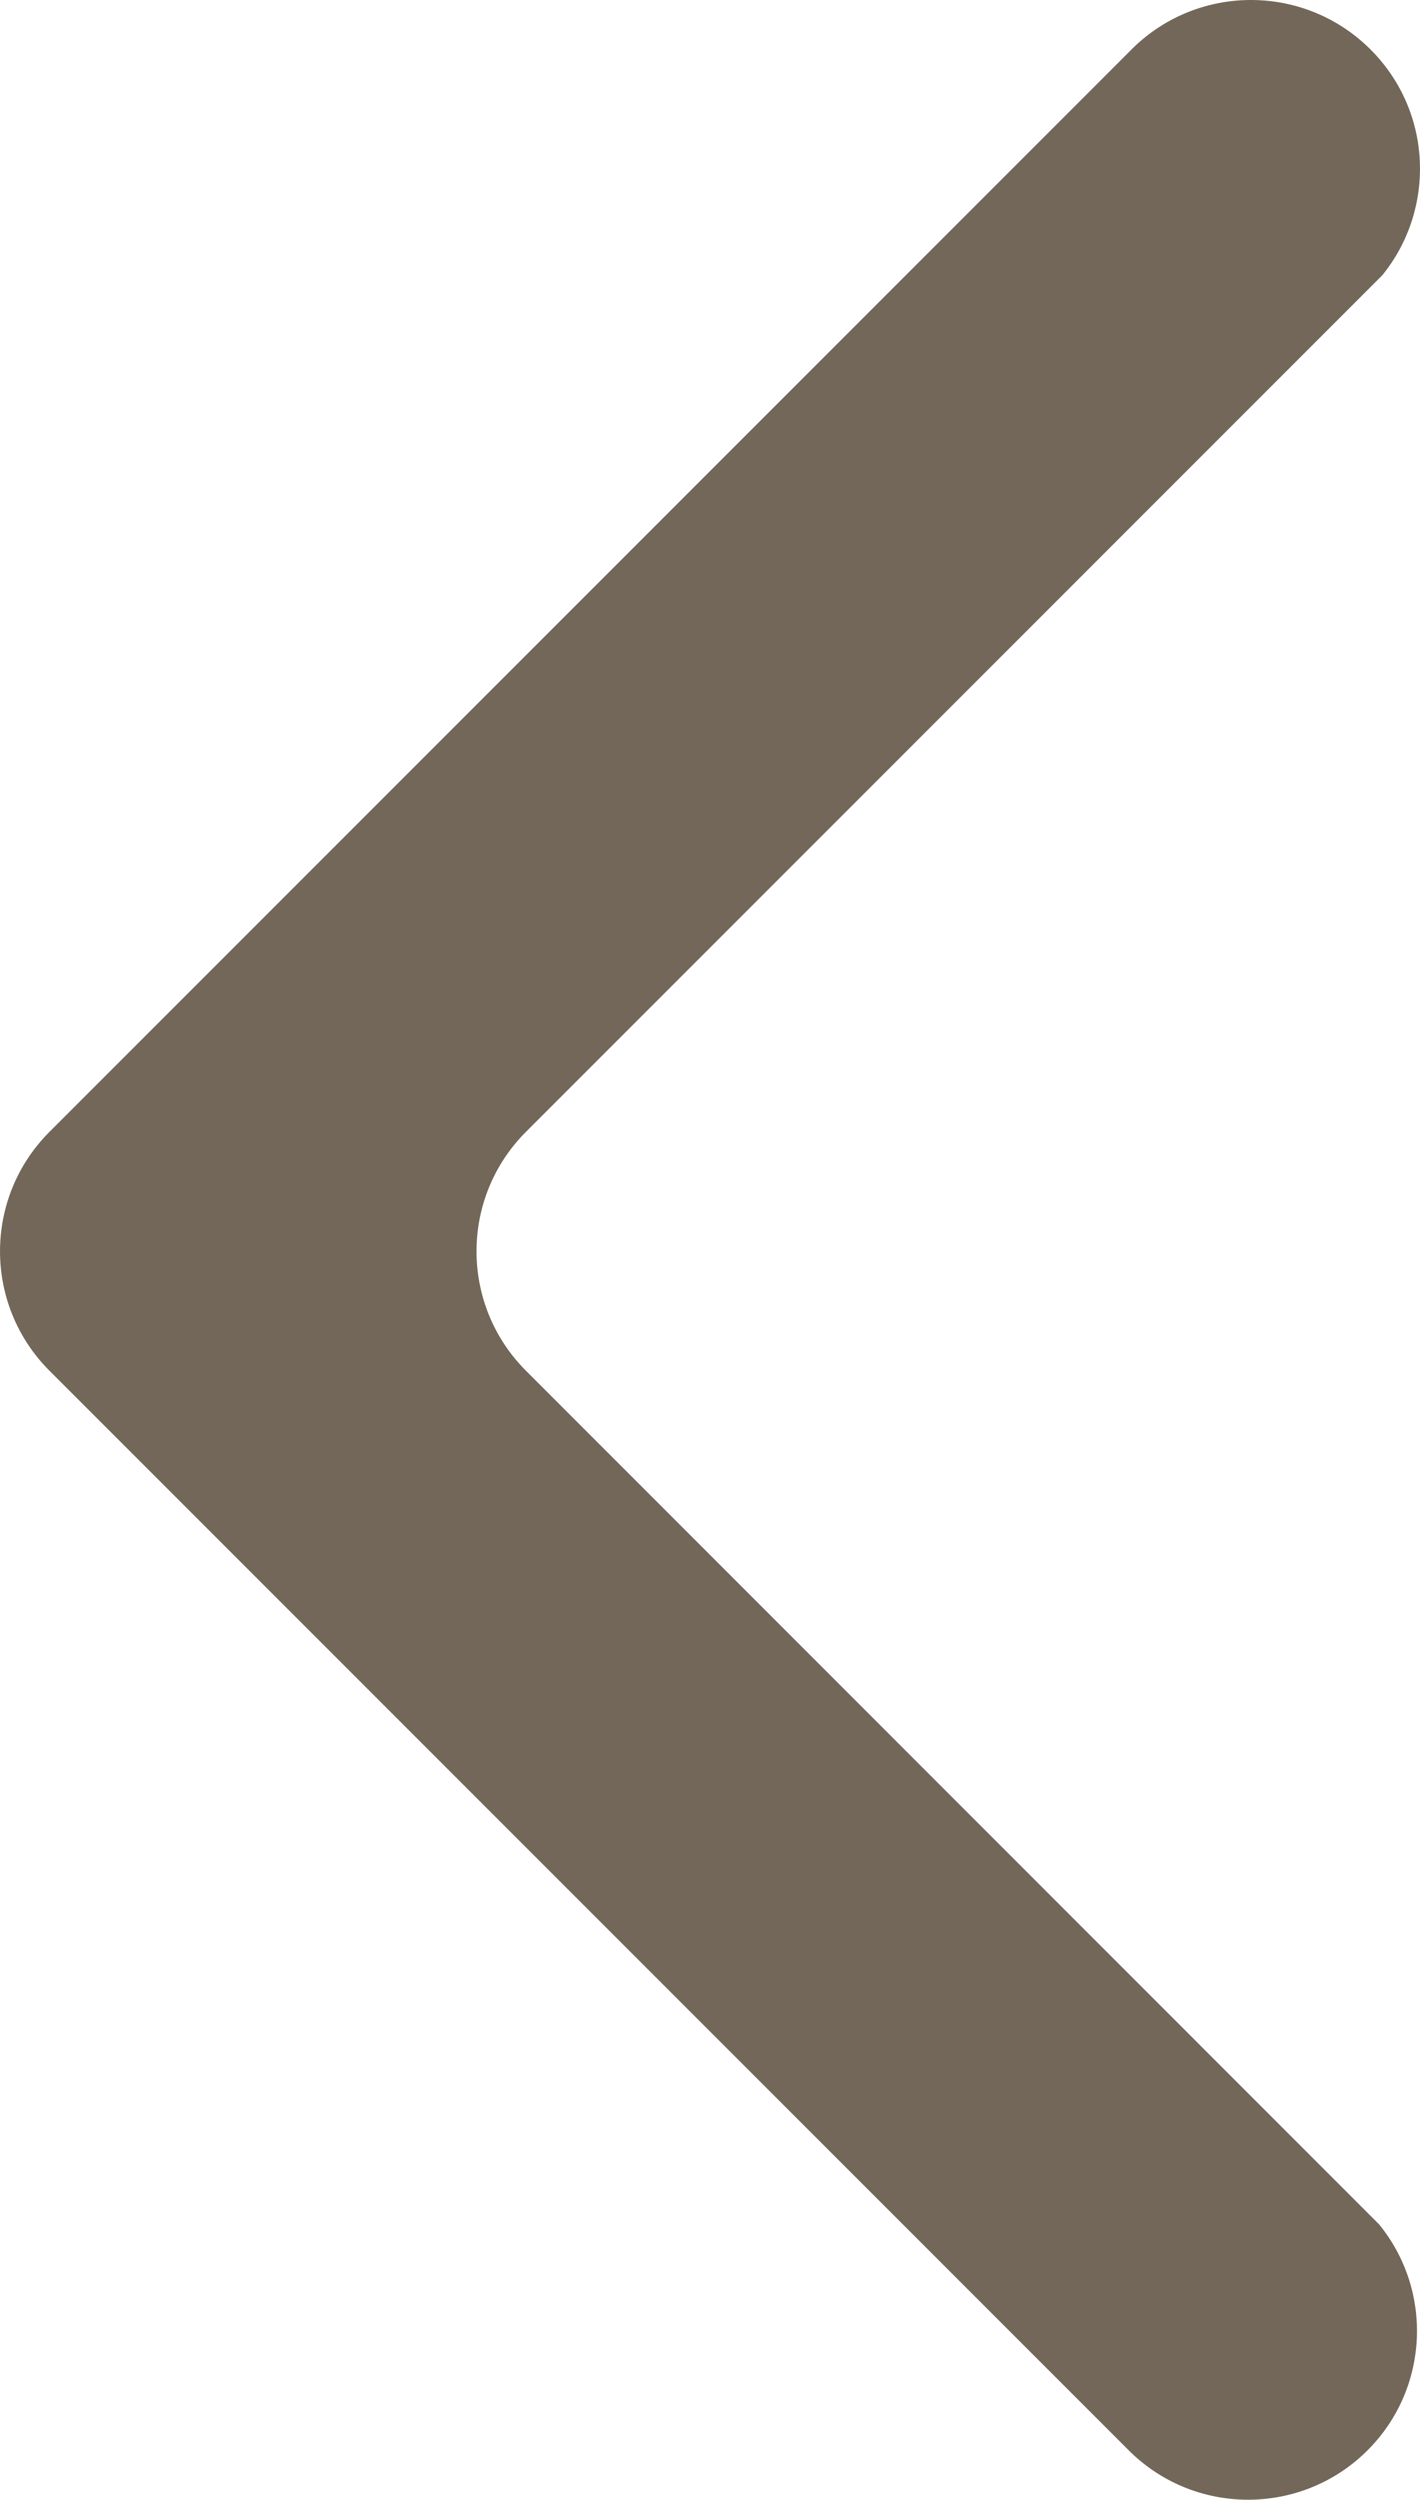 <?xml version="1.0" encoding="utf-8"?>
<!-- Generator: Adobe Illustrator 23.0.4, SVG Export Plug-In . SVG Version: 6.00 Build 0)  -->
<svg version="1.1" id="Layer_1" xmlns="http://www.w3.org/2000/svg" xmlns:xlink="http://www.w3.org/1999/xlink" x="0px" y="0px"
	 viewBox="0 0 3406.3 5994.5" style="enable-background:new 0 0 3406.3 5994.5;" xml:space="preserve">
<style type="text/css">
	.st0{fill:#726758;}
</style>
<title>Left_Arrow</title>
<path class="st0" d="M1261.7,3287.1L1261.7,3287.1c-158.2-158.2-158.2-414.7,0-572.9L3315.9,660c128-157.7,120.5-389.6-25.1-538.1
	c-156.5-159.9-413-162.8-572.9-6.9c-2.3,2.3-4.6,4.6-6.9,6.9L118.7,2714.2c-158.2,158.2-158.2,414.7,0,572.9l0,0l2592.3,2592.3
	c159.9,155.9,416.4,153.1,572.9-6.9c145.1-148.5,153.1-381,24-538.7L1261.7,3287.1z"/>
</svg>
